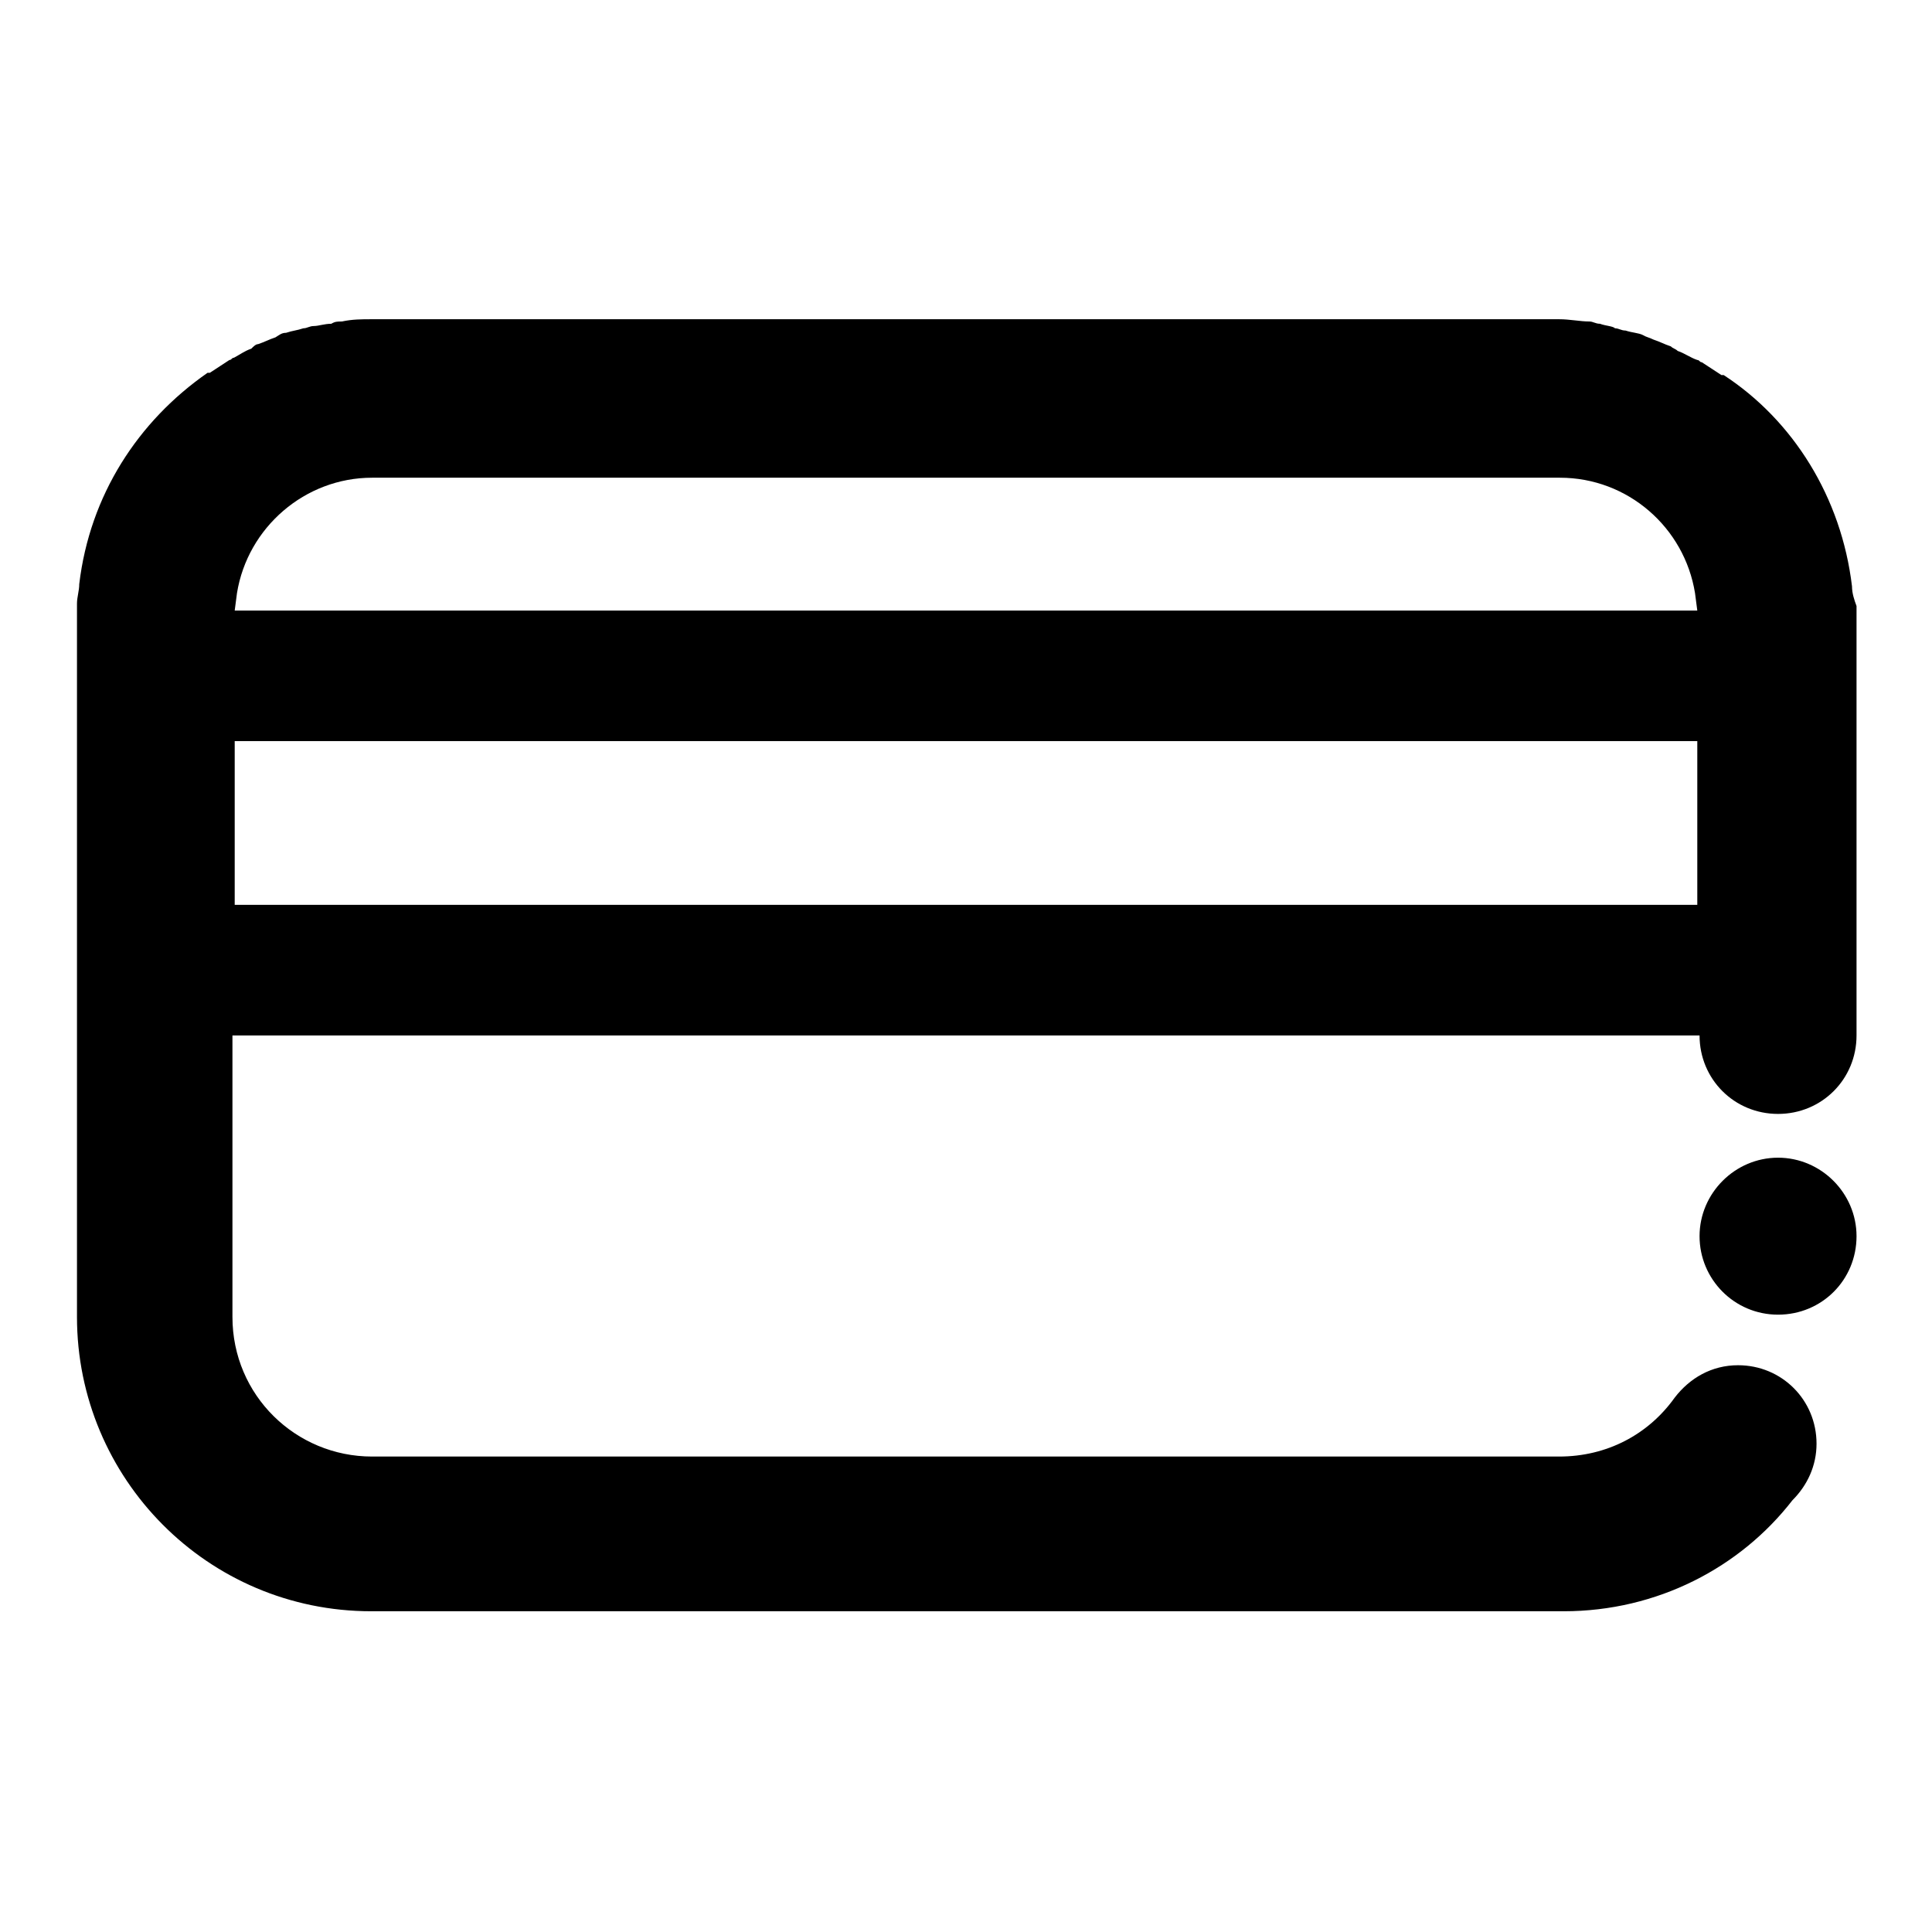 <?xml version="1.0" encoding="utf-8"?>
<!-- Svg Vector Icons : http://www.onlinewebfonts.com/icon -->
<!DOCTYPE svg PUBLIC "-//W3C//DTD SVG 1.1//EN" "http://www.w3.org/Graphics/SVG/1.1/DTD/svg11.dtd">
<svg version="1.1" xmlns="http://www.w3.org/2000/svg" xmlns:xlink="http://www.w3.org/1999/xlink" x="0px" y="0px" viewBox="0 0 256 256" enable-background="new 0 0 256 256" xml:space="preserve">
<g> <path fill="#000000" d="M225.2,163.8c0,5.7,4.6,10.4,10.4,10.4s10.4-4.6,10.4-10.4c0,0,0,0,0,0c0-5.7-4.7-10.4-10.4-10.4 C229.9,153.4,225.2,158.1,225.2,163.8L225.2,163.8L225.2,163.8z M245.4,77.7c-1.4-11.8-7.8-22-17-28h-0.3l-2.6-1.7 c-0.3,0-0.3-0.3-0.6-0.3c-0.9-0.3-1.7-0.9-2.6-1.2c-0.3-0.3-0.6-0.3-0.9-0.6c-0.9-0.3-1.4-0.6-2.3-0.9c-0.6-0.3-0.9-0.3-1.4-0.6 c-0.6-0.3-1.4-0.3-2.3-0.6c-0.6,0-0.9-0.3-1.4-0.3c-0.3-0.3-1.2-0.3-2-0.6c-0.6,0-0.9-0.3-1.4-0.3c-1.2,0-2.6-0.3-4-0.3H49.3 c-1.4,0-2.6,0-4,0.3c-0.6,0-0.9,0-1.4,0.3c-0.9,0-1.7,0.3-2.3,0.3s-0.9,0.3-1.4,0.3c-0.9,0.3-1.4,0.3-2.3,0.6 c-0.6,0-0.9,0.3-1.4,0.6c-0.9,0.3-1.4,0.6-2.3,0.9c-0.3,0-0.6,0.3-0.9,0.6c-0.9,0.3-1.7,0.9-2.3,1.2c-0.3,0-0.3,0.3-0.6,0.3 l-2.6,1.7h-0.3c-9.2,6.4-15.6,16.2-17,28c0,0.9-0.3,1.7-0.3,2.6v94.5c0,21.4,17.3,39,39,39h158c12.4,0,23.4-5.8,30.3-14.7 c2-2,3.2-4.6,3.2-7.5c0-5.8-4.6-10.4-10.4-10.4c-3.5,0-6.4,1.7-8.4,4.3c-3.5,4.9-9,7.8-15.3,7.8H49.3c-10.1,0-18.5-8.1-18.5-18.5 v-37.3h194.4c0,5.8,4.6,10.4,10.4,10.4c5.8,0,10.4-4.6,10.4-10.4V81.5v-1.2C245.7,79.5,245.4,78.6,245.4,77.7z M224.9,111.5v8.4 H31.1V98.2h193.8V111.5z M31.1,80.9l0.3-2.3c1.4-8.7,9-15.3,17.9-15.3h157.4c9,0,16.5,6.6,17.9,15.3l0.3,2.3H31.1z"/></g>
</svg>
